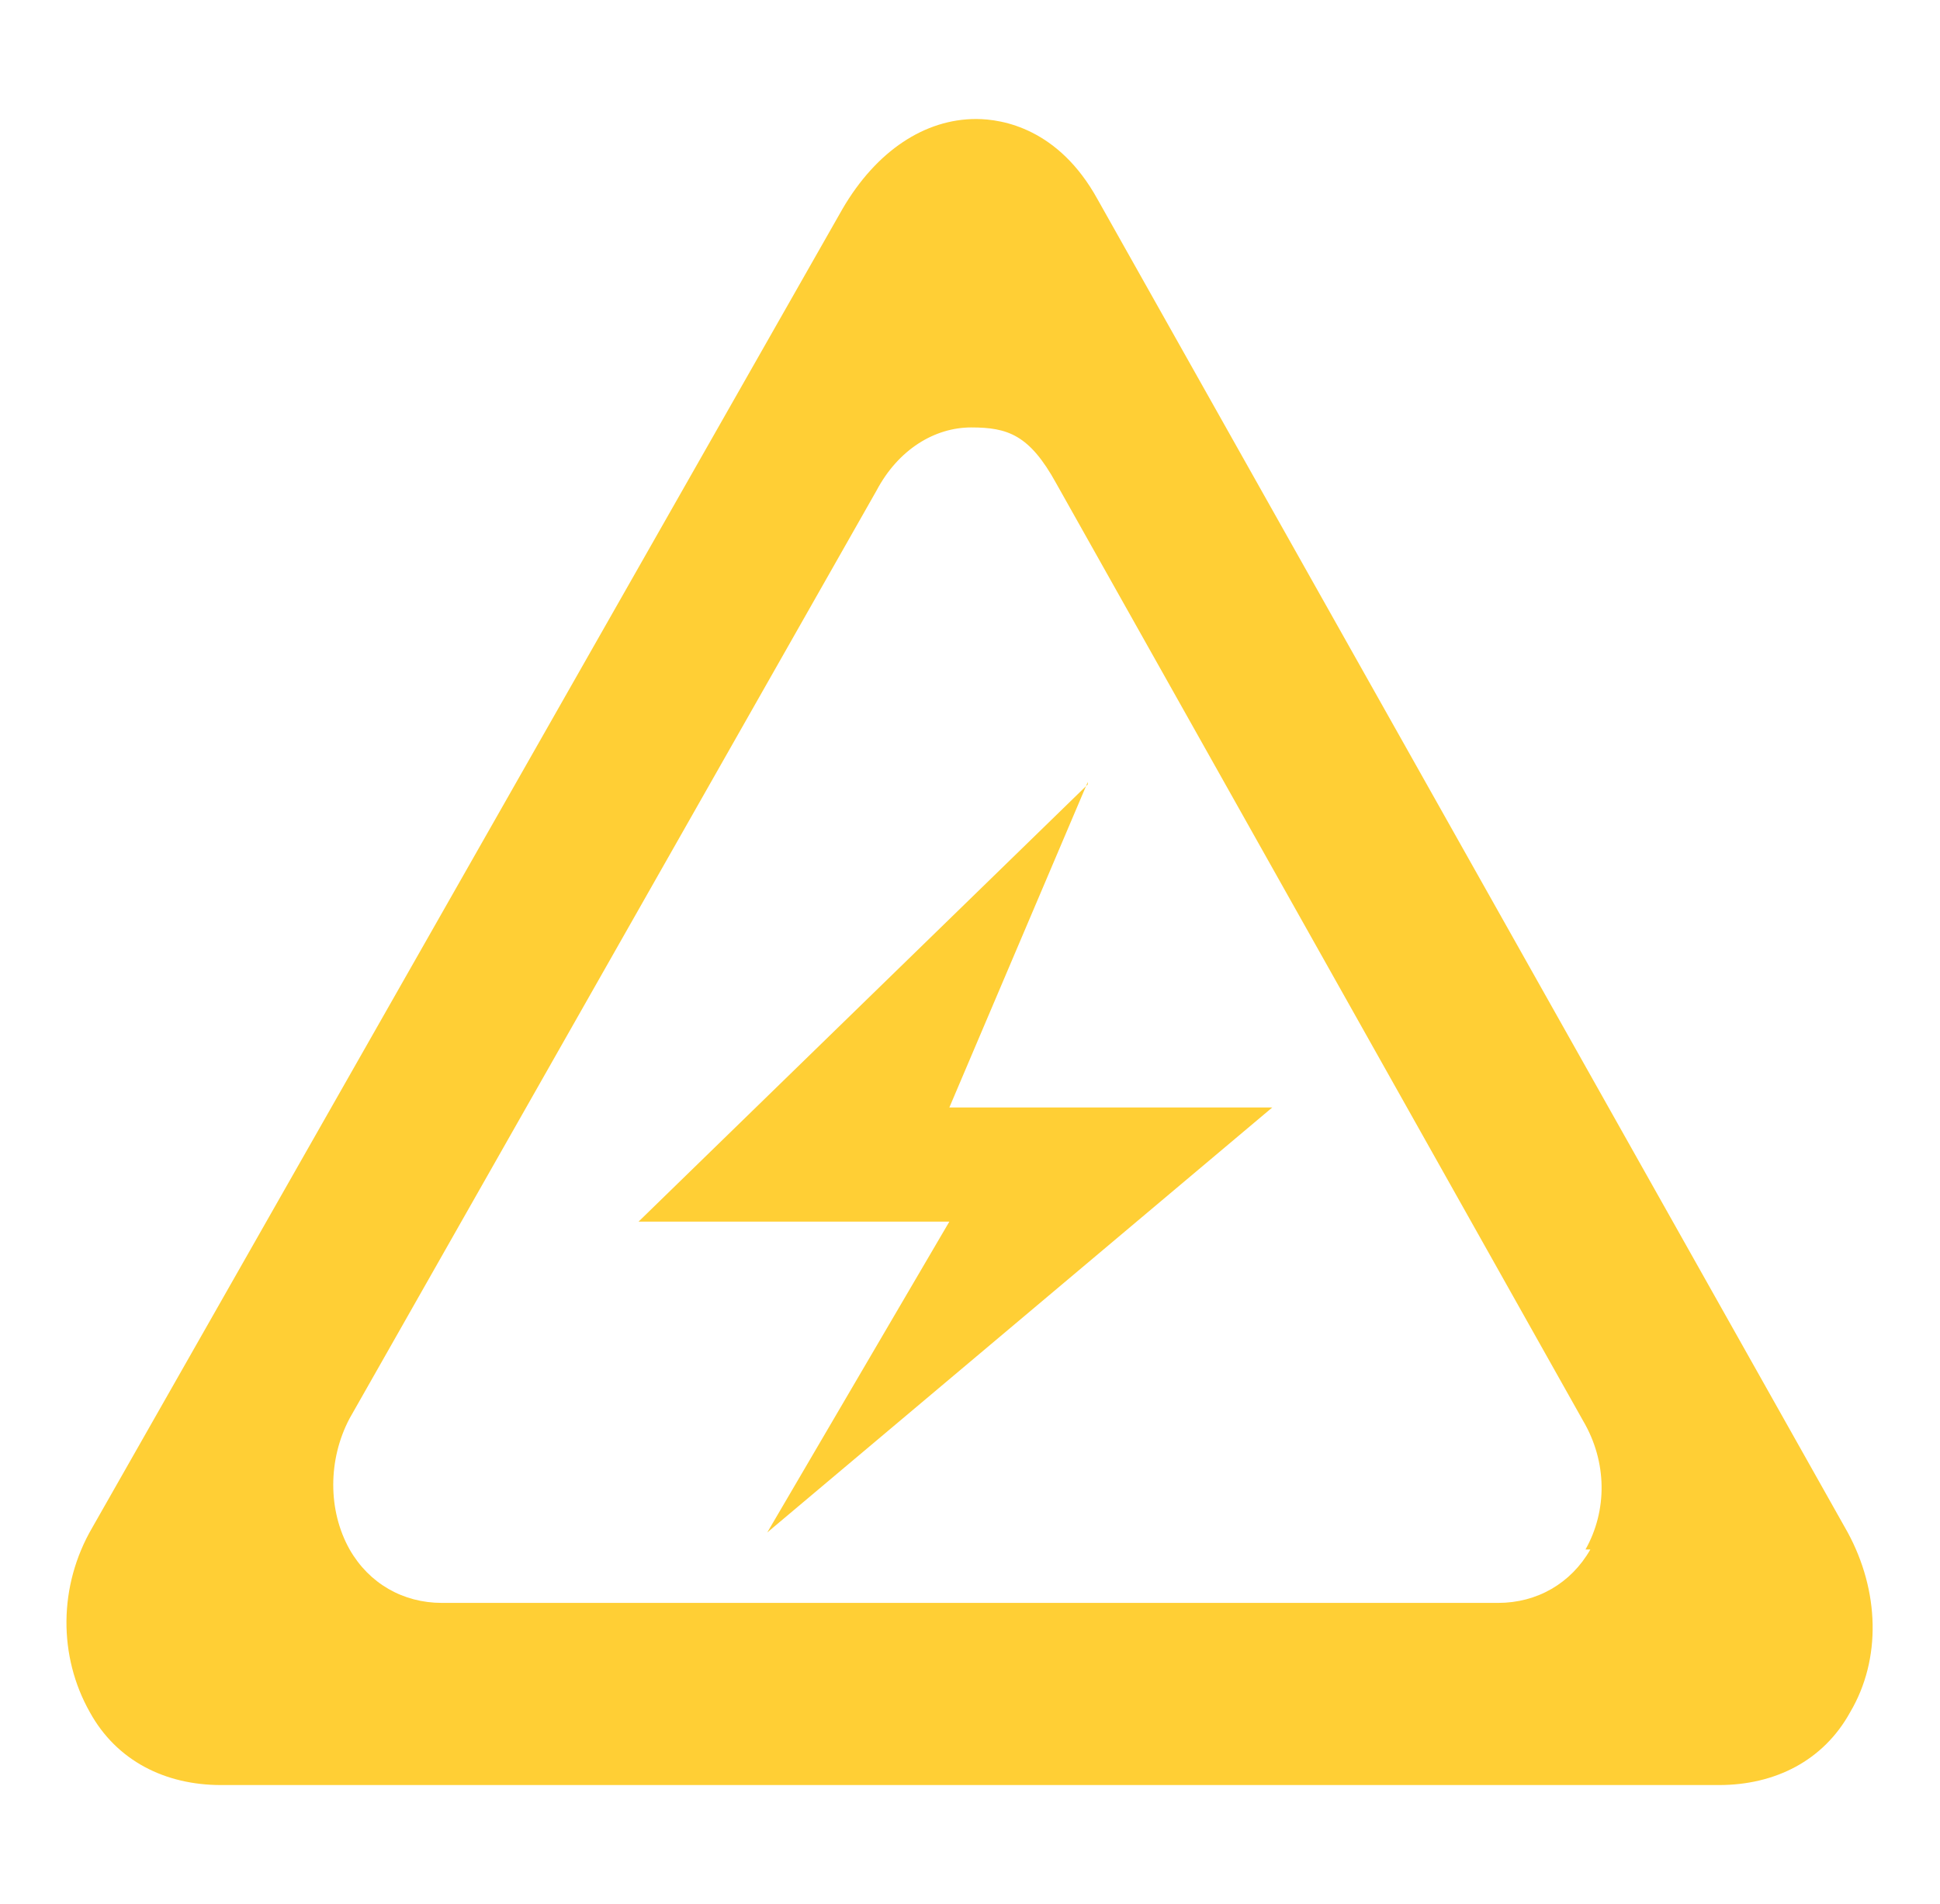 <svg viewBox="0 0 79.9 78.4" version="1.1" xmlns="http://www.w3.org/2000/svg" data-name="Layer 1" id="Layer_1">
  <defs>
    <style>
      .cls-1 {
        fill: #ffcf35;
        stroke-width: 0px;
      }
    </style>
  </defs>
  <path d="M76.1,63.1L45.2,8.2h0c-1.6-2.9-3.9-3.3-5-3.3-2.1,0-4.1,1.3-5.5,3.7L3.8,62.9c-1.4,2.4-1.4,5.3-.1,7.6,1.1,2,3.1,3,5.4,3h61.7c2.3,0,4.3-1,5.4-3,1.3-2.2,1.2-5-.1-7.4M65.5,63.8c-.8,1.4-2.2,2.2-3.8,2.2H18.2c-1.6,0-3-.8-3.8-2.2-.9-1.6-.9-3.7,0-5.4l21.7-38.2c.9-1.7,2.4-2.6,3.9-2.6s2.4.3,3.5,2.3h0s21.7,38.6,21.7,38.6c1,1.7,1,3.7.1,5.3M44.8,32.3l-18.5,18h12.8l-7.5,12.8,20.8-17.5h-13.3l5.7-13.4Z" class="cls-1"></path>
</svg>